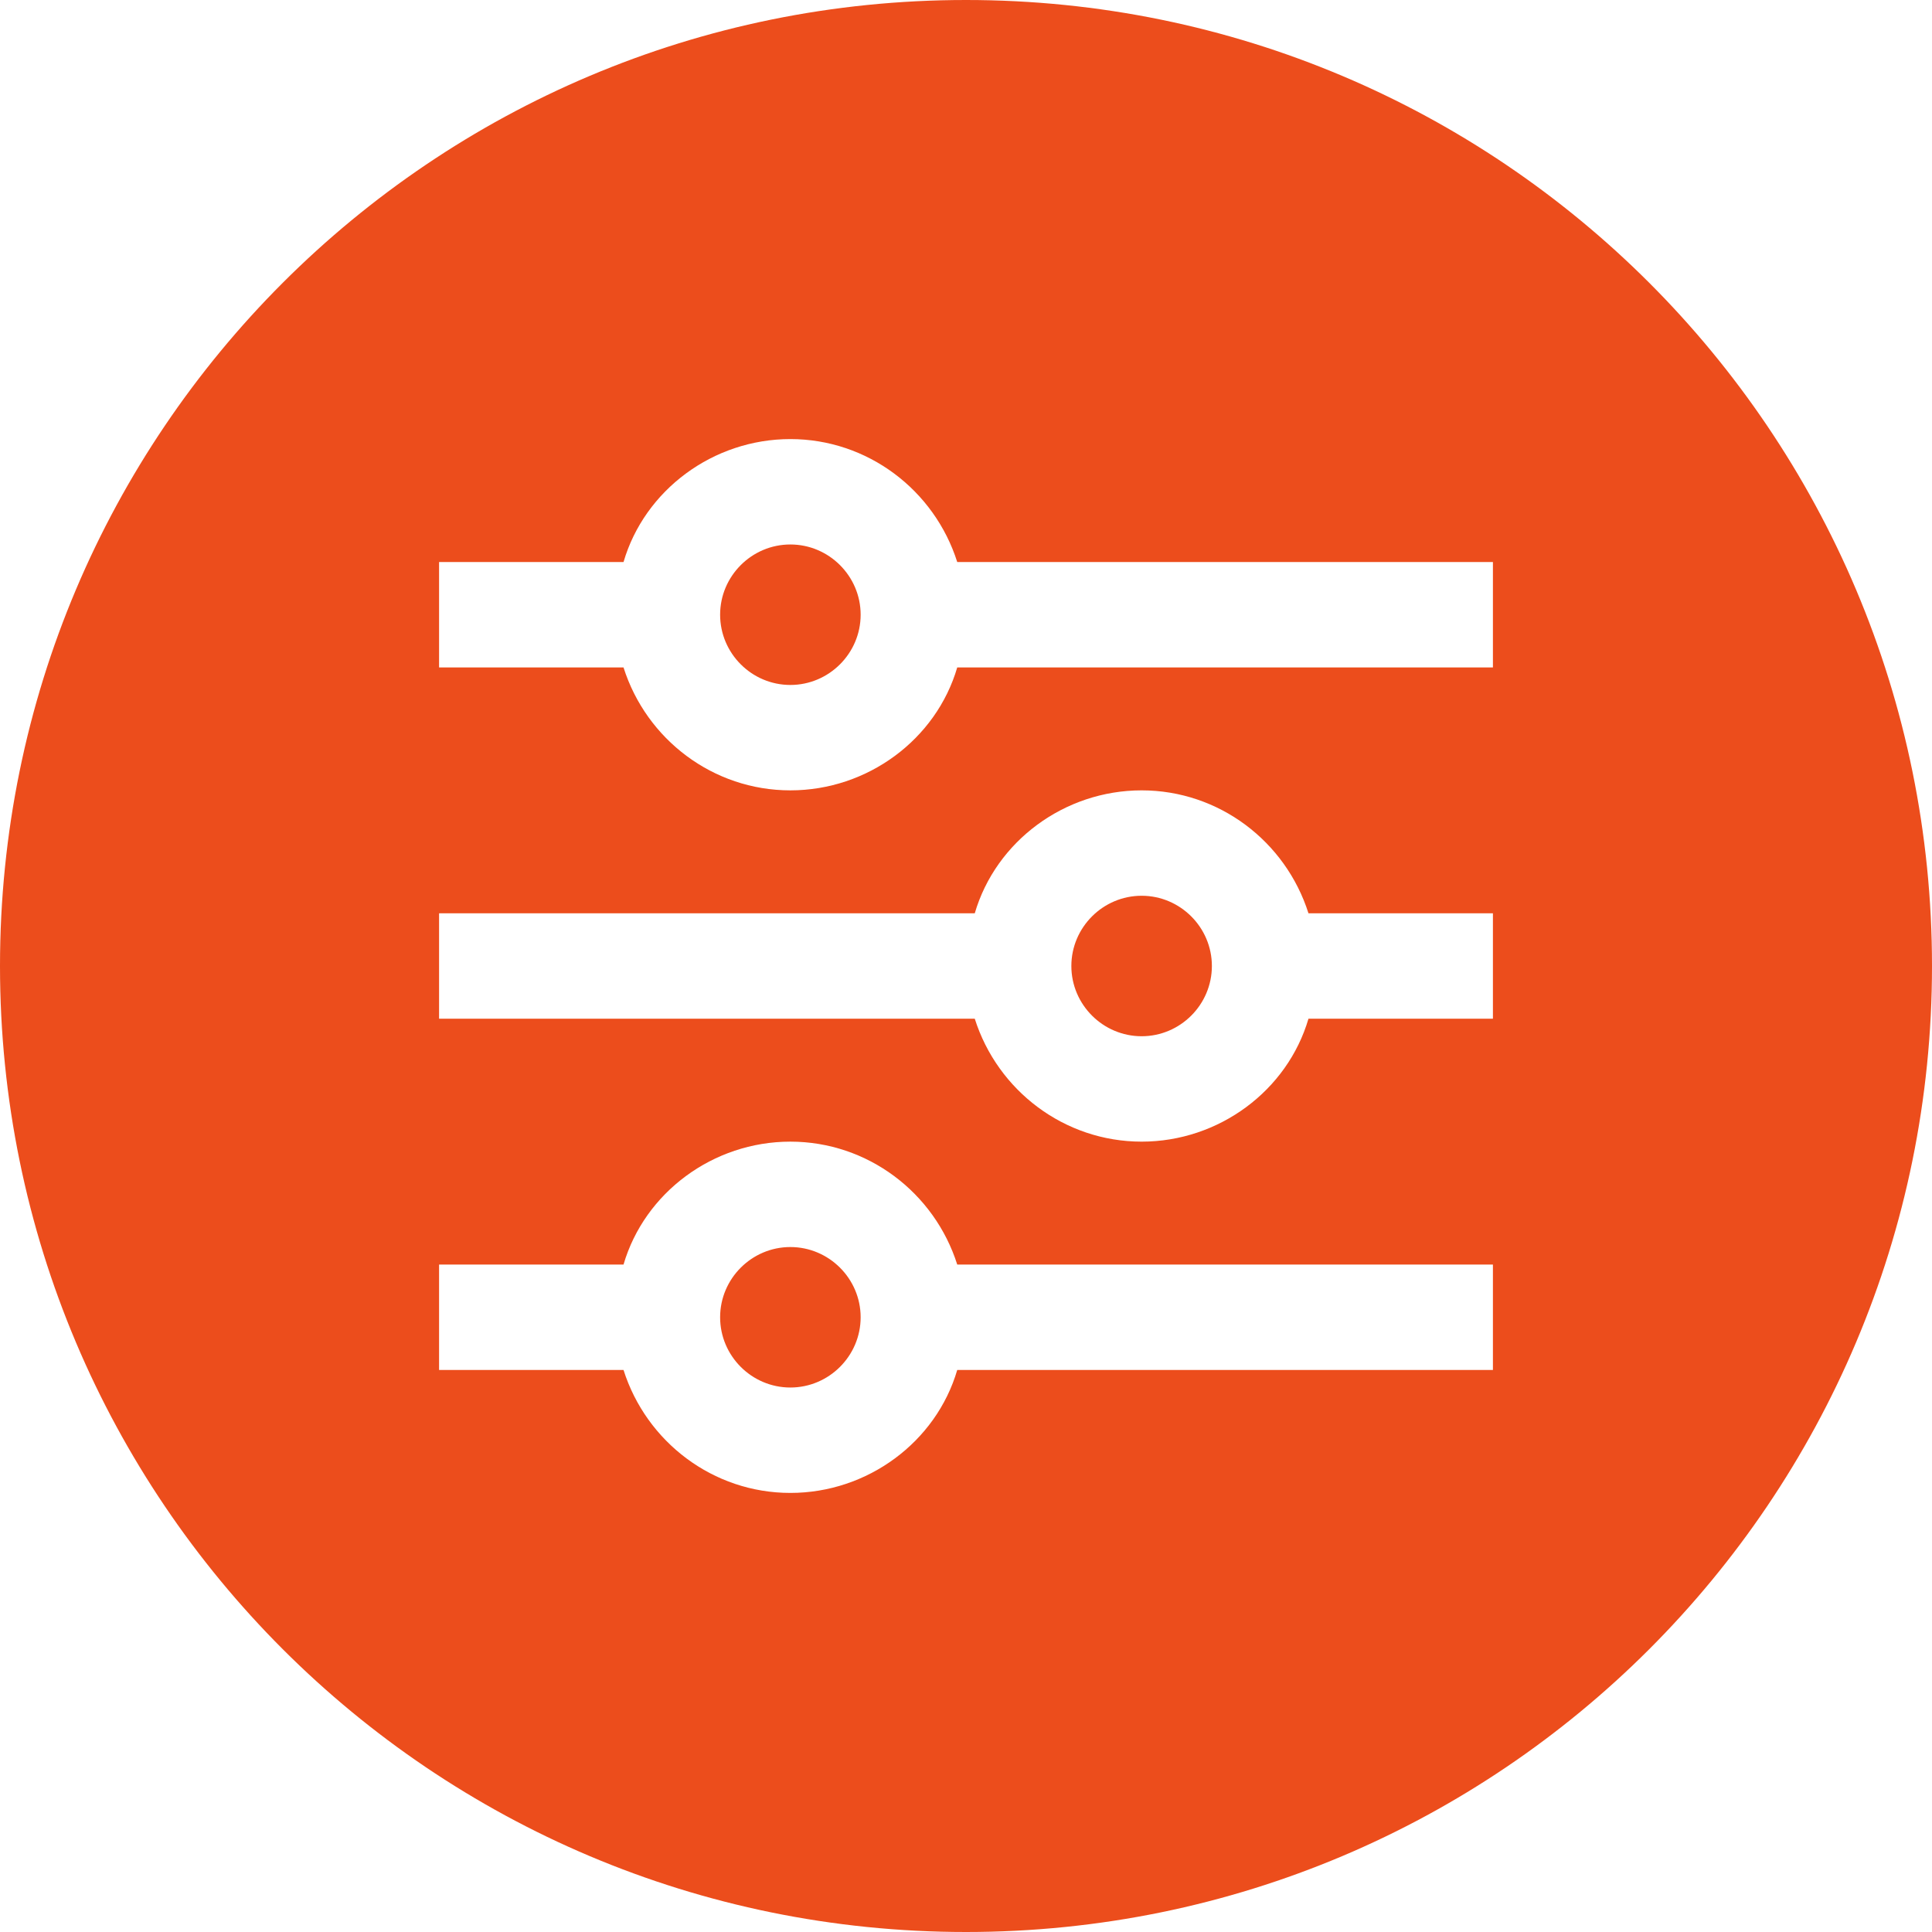 <?xml version="1.0" encoding="UTF-8"?>
<svg xmlns="http://www.w3.org/2000/svg" width="45" height="45" viewBox="0 0 45 45" fill="none">
  <g clip-path="url(#clip0_700_20)">
    <path d="M20.046 30.682C20.046 31.582 19.309 32.318 18.409 32.318C17.509 32.318 16.773 31.582 16.773 30.682C16.773 29.782 17.509 29.046 18.409 29.046C19.309 29.046 20.046 29.782 20.046 30.682ZM26.591 20.864C25.691 20.864 24.954 21.6 24.954 22.5C24.954 23.4 25.691 24.136 26.591 24.136C27.491 24.136 28.227 23.4 28.227 22.5C28.227 21.6 27.491 20.864 26.591 20.864ZM45 22.5C45 34.936 34.936 45 22.5 45C10.064 45 0 34.936 0 22.5C0 10.064 10.064 0 22.5 0C34.936 0 45 10.064 45 22.5ZM34.773 29.454H22.296C21.764 27.777 20.209 26.591 18.409 26.591C16.609 26.591 15.014 27.777 14.523 29.454H10.227V31.909H14.523C15.055 33.586 16.609 34.773 18.409 34.773C20.209 34.773 21.805 33.586 22.296 31.909H34.773V29.454ZM34.773 21.273H30.477C29.945 19.596 28.391 18.409 26.591 18.409C24.791 18.409 23.195 19.596 22.704 21.273H10.227V23.727H22.704C23.236 25.404 24.791 26.591 26.591 26.591C28.391 26.591 29.986 25.404 30.477 23.727H34.773V21.273ZM34.773 13.091H22.296C21.764 11.414 20.209 10.227 18.409 10.227C16.609 10.227 15.014 11.414 14.523 13.091H10.227V15.546H14.523C15.055 17.223 16.609 18.409 18.409 18.409C20.209 18.409 21.805 17.223 22.296 15.546H34.773V13.091ZM18.409 12.682C17.509 12.682 16.773 13.418 16.773 14.318C16.773 15.218 17.509 15.954 18.409 15.954C19.309 15.954 20.046 15.218 20.046 14.318C20.046 13.418 19.309 12.682 18.409 12.682Z" fill="#EC4D1C"></path>
  </g>
  <defs>
    <clipPath id="clip0_700_20">
      <rect width="45" height="45" fill="white"></rect>
    </clipPath>
  </defs>
</svg>
